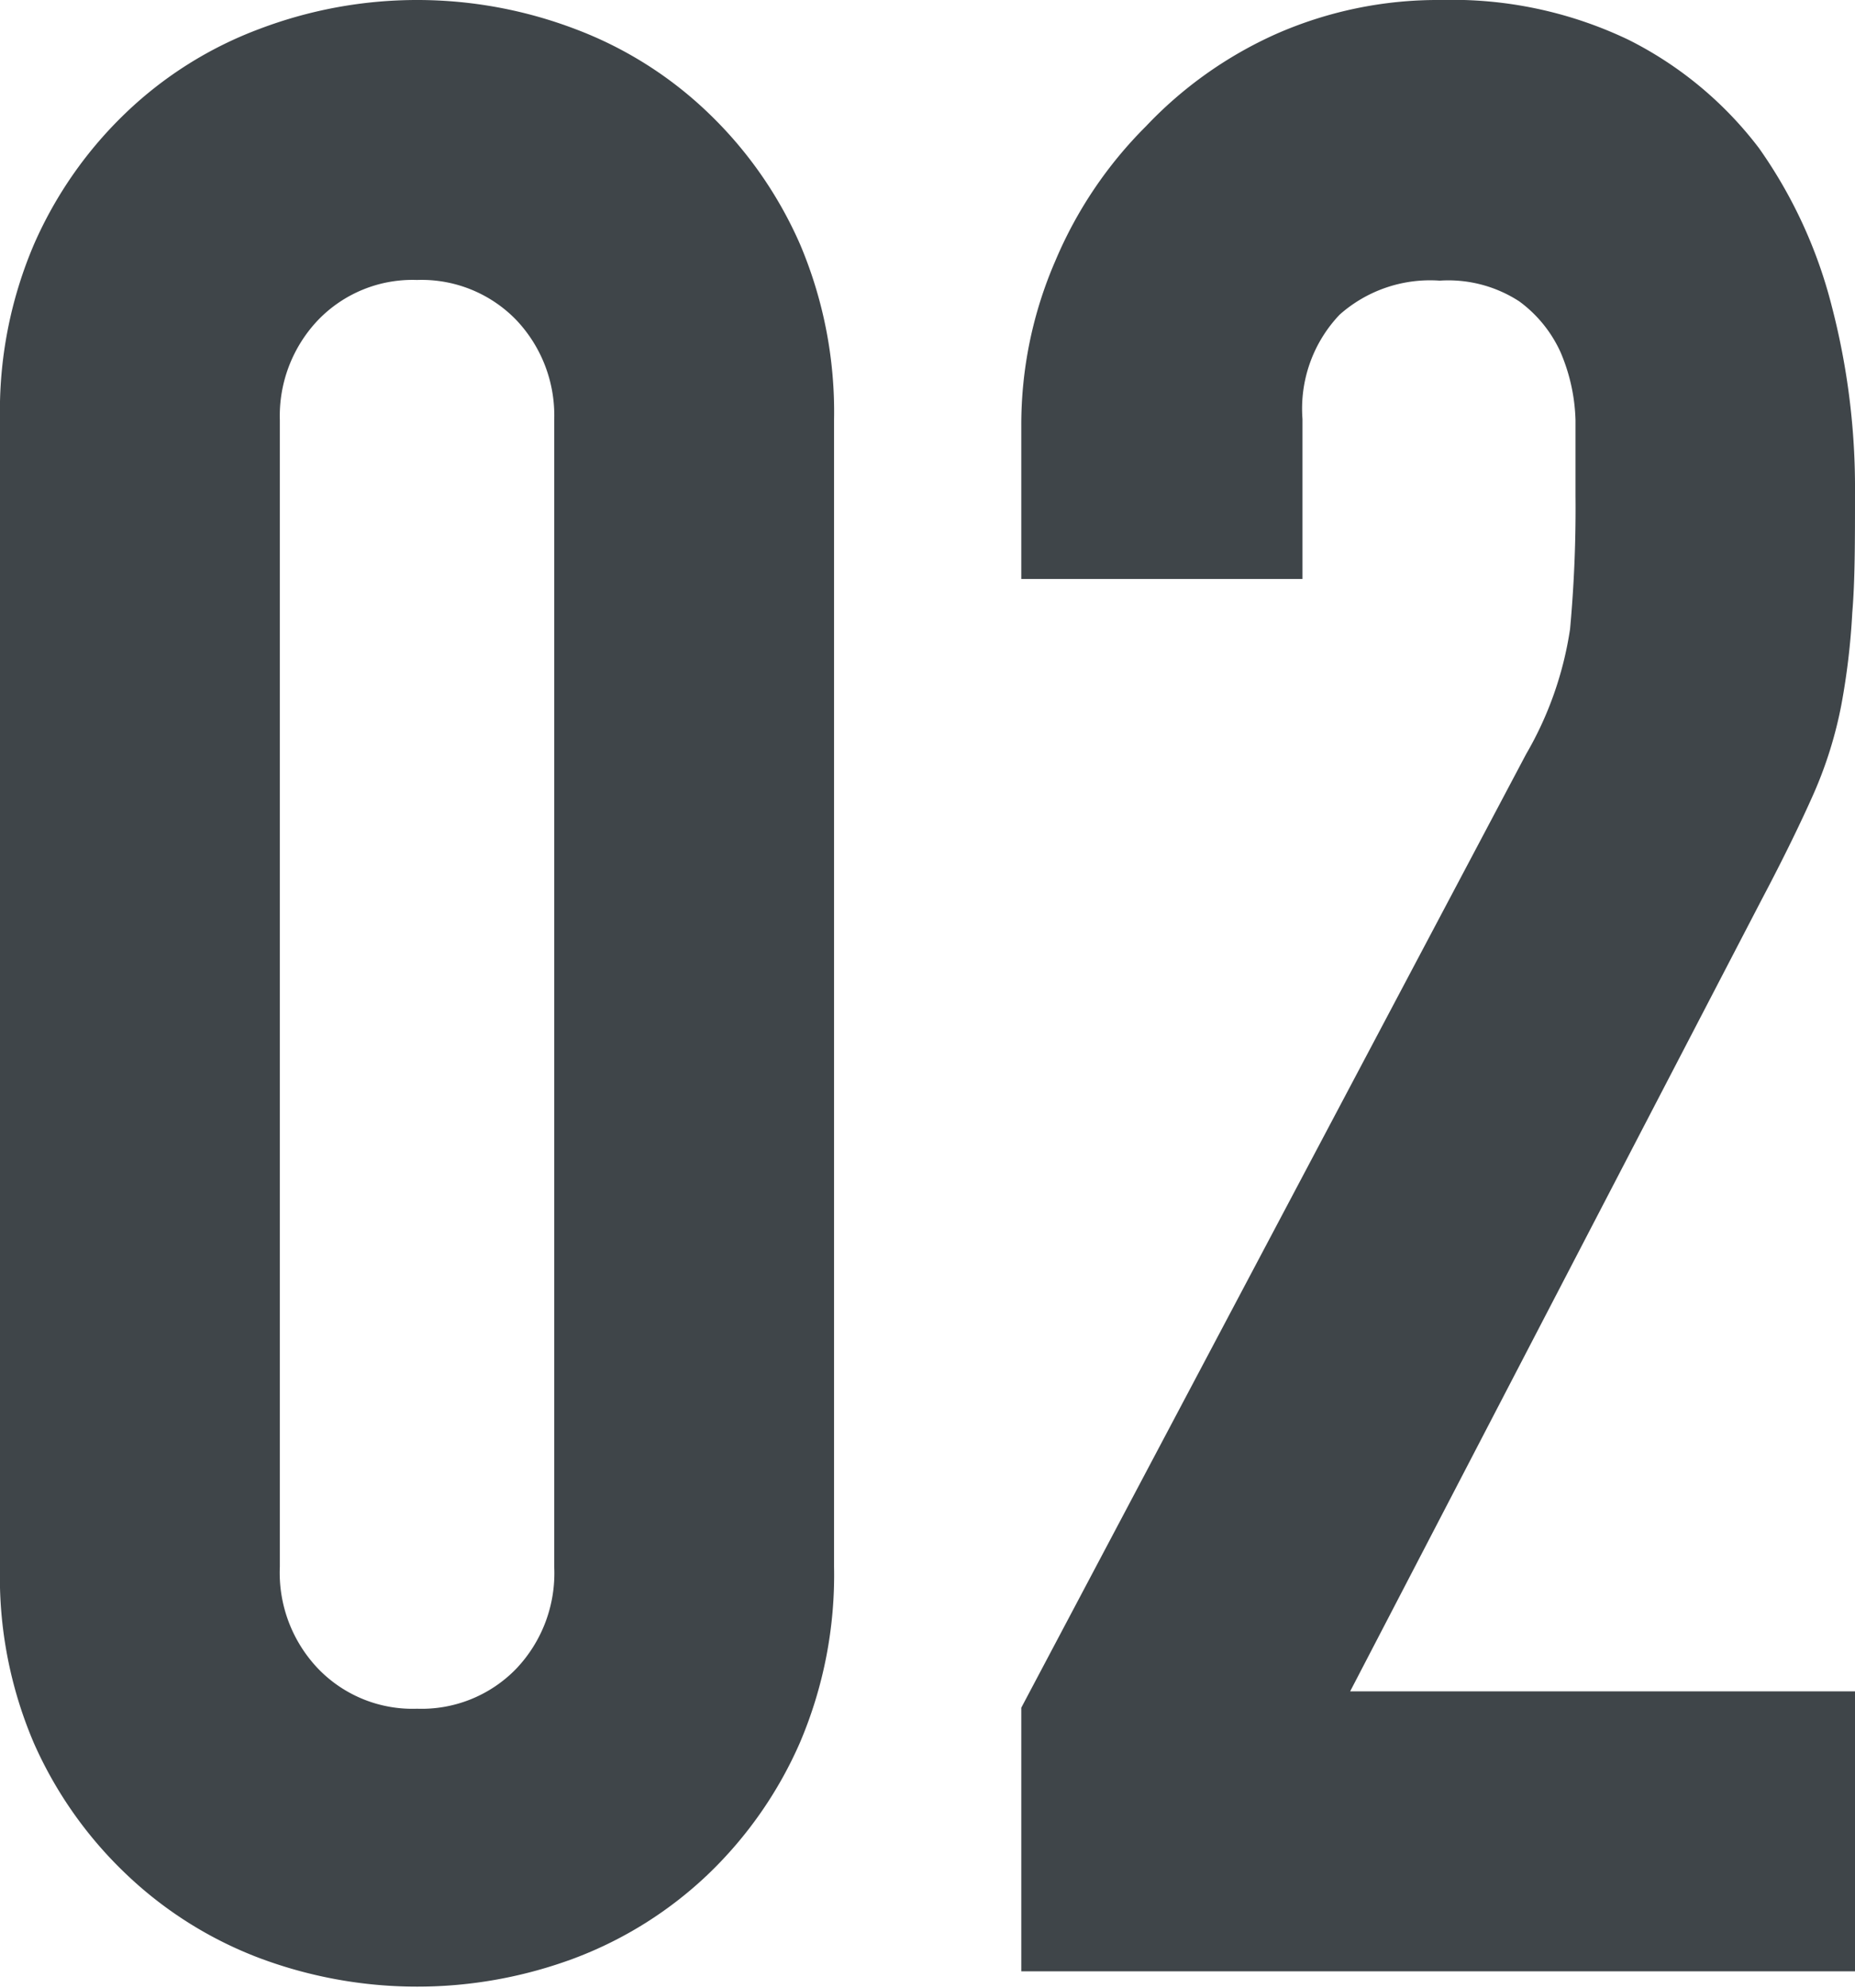 <svg xmlns="http://www.w3.org/2000/svg" viewBox="0 0 54.49 58.36"><g data-name="レイヤー 2"><path d="M0 12.33a12.44 12.44 0 011-5.16 12 12 0 012.7-3.86A11.47 11.47 0 017.62.85a13.06 13.06 0 019.27 0 11.47 11.47 0 013.91 2.46 12 12 0 012.7 3.86 12.6 12.6 0 011 5.16V46a12.54 12.54 0 01-1 5.16 12 12 0 01-2.7 3.87 11.62 11.62 0 01-3.91 2.46 13.21 13.21 0 01-9.27 0 11.62 11.62 0 01-3.91-2.46A12 12 0 011 51.19 12.38 12.38 0 010 46zM8.22 46a4.08 4.08 0 001.13 3 3.85 3.85 0 002.9 1.17A3.87 3.87 0 0015.16 49a4.07 4.07 0 001.12-3V12.33a4.07 4.07 0 00-1.12-2.94 3.87 3.87 0 00-2.91-1.17 3.85 3.85 0 00-2.9 1.17 4.08 4.08 0 00-1.13 2.94zM30 57.88v-7.74l14.83-28a10.32 10.32 0 001.29-3.67 38.7 38.7 0 00.16-3.91v-2.22a5.42 5.42 0 00-.44-2 3.79 3.79 0 00-1.21-1.49 3.82 3.82 0 00-2.34-.61 4 4 0 00-2.94 1 4 4 0 00-1.09 3.06V17H30v-4.5a12.06 12.06 0 011-4.84 12.33 12.33 0 012.66-3.95A12 12 0 0137.48 1a11.79 11.79 0 014.84-1 12 12 0 015.52 1.17 11 11 0 013.83 3.18A14 14 0 0153.81 9a21.15 21.15 0 01.68 5.48c0 1.4 0 2.57-.08 3.51a20.78 20.78 0 01-.32 2.7 12.16 12.16 0 01-.8 2.58c-.38.86-.89 1.91-1.54 3.14L39.66 49.66h14.83v8.22z" fill="#3f4549" data-name="レイヤー 3"/></g></svg>